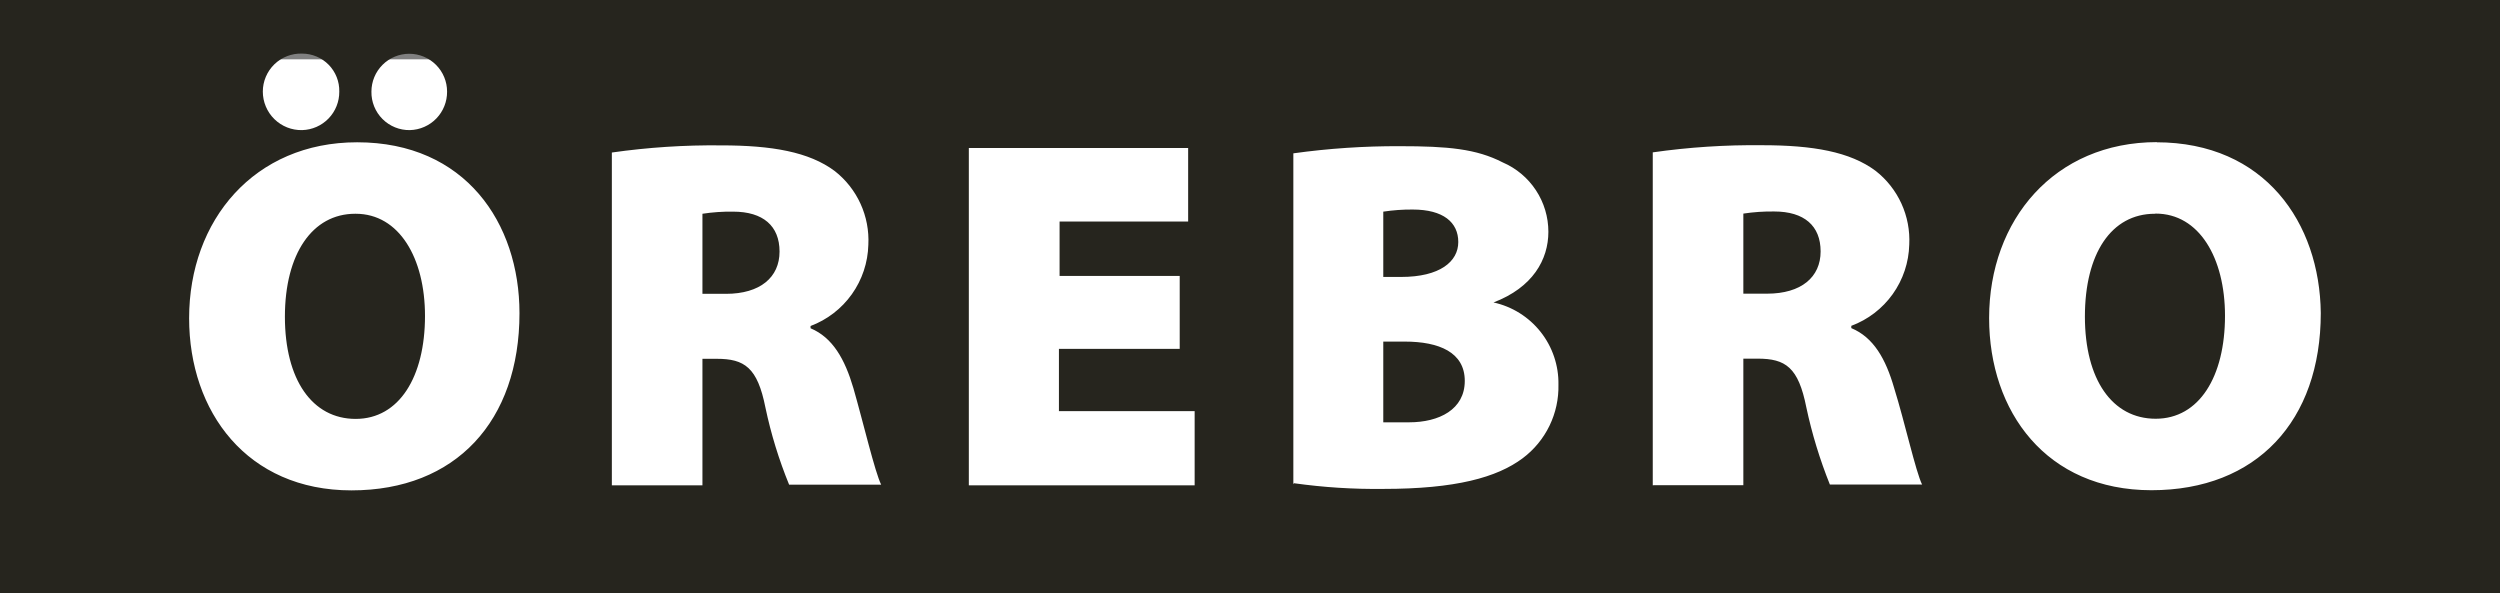 <svg width="632" height="150" viewBox="0 0 632 150" fill="none" xmlns="http://www.w3.org/2000/svg">
<rect x="0" y="0" width="632" height="150" fill="#808080" stroke="none"/>
<path d="M598.312 15H33V134.286H598.312V15Z" fill="white"/>
<path d="M90.286 35.97C64.267 35.97 47.81 55.68 47.81 80.441C47.81 104.093 62.461 123.967 88.849 123.967C115.237 123.967 131.325 106.433 131.325 79.168C131.325 56.378 117.618 35.97 90.286 35.97ZM76.374 32.891C78.903 32.826 81.305 31.77 83.063 29.949C84.821 28.129 85.794 25.69 85.771 23.159C85.799 21.907 85.576 20.662 85.116 19.497C84.656 18.333 83.968 17.272 83.093 16.377C82.217 15.482 81.172 14.771 80.018 14.285C78.864 13.8 77.625 13.55 76.374 13.55C75.085 13.506 73.801 13.722 72.598 14.185C71.394 14.649 70.297 15.349 69.37 16.246C68.443 17.143 67.706 18.217 67.203 19.404C66.7 20.592 66.441 21.869 66.442 23.159C66.442 24.454 66.7 25.737 67.202 26.931C67.703 28.125 68.438 29.208 69.363 30.114C70.288 31.02 71.385 31.733 72.588 32.21C73.792 32.687 75.079 32.918 76.374 32.891ZM89.916 54.038C100.915 54.038 107.44 65.248 107.44 79.866C107.44 95.264 100.915 105.899 89.916 105.899C78.918 105.899 72.023 95.962 72.023 80.071C72.023 64.18 78.959 54.038 89.793 54.038H89.916ZM103.623 32.891C106.153 32.826 108.555 31.77 110.313 29.949C112.071 28.129 113.044 25.69 113.021 23.159C113.021 20.622 112.014 18.188 110.221 16.394C108.427 14.6 105.995 13.592 103.459 13.592C100.923 13.592 98.491 14.6 96.698 16.394C94.905 18.188 93.897 20.622 93.897 23.159C93.875 24.443 94.111 25.719 94.592 26.909C95.073 28.1 95.789 29.182 96.696 30.09C97.604 30.998 98.685 31.714 99.875 32.195C101.065 32.676 102.34 32.913 103.623 32.891ZM155.004 122.694H177.576V90.706H181.187C188.205 90.706 191.488 92.882 193.499 103.025C194.905 109.694 196.91 116.222 199.49 122.529H222.759C221.159 119.286 218.245 106.844 215.742 98.138C213.567 90.747 210.489 85.327 204.908 82.987V82.412C209.109 80.835 212.745 78.038 215.348 74.38C217.951 70.722 219.403 66.37 219.517 61.881C219.701 58.319 219.025 54.766 217.546 51.521C216.067 48.276 213.83 45.435 211.022 43.238C204.538 38.393 195.14 36.751 182.295 36.751C173.056 36.649 163.823 37.253 154.676 38.557V122.694H155.004ZM177.576 54.038C180.142 53.645 182.736 53.466 185.332 53.504C192.924 53.504 197.069 57.117 197.069 63.605C197.069 70.093 192.185 74.281 183.526 74.281H177.576V54.038ZM298.394 69.764H267.861V56.009H300.364V37.408H244.921V122.694H302.006V103.928H267.697V88.201H298.23V69.764H298.394ZM327.122 122.16C334.598 123.209 342.144 123.689 349.693 123.597C367.955 123.597 378.42 120.723 384.945 115.836C387.822 113.679 390.142 110.866 391.712 107.63C393.283 104.395 394.058 100.831 393.974 97.235C394.057 92.408 392.468 87.7 389.475 83.913C386.483 80.125 382.272 77.491 377.558 76.458C387.49 72.68 391.43 65.617 391.43 58.596C391.429 54.865 390.337 51.217 388.287 48.101C386.238 44.985 383.321 42.538 379.898 41.062C373.208 37.613 365.985 36.956 353.879 36.956C344.874 36.921 335.877 37.524 326.957 38.763V122.406L327.122 122.16ZM349.693 53.504C352.151 53.13 354.635 52.951 357.121 52.97C364.877 52.97 368.653 56.214 368.653 61.183C368.653 66.151 363.975 70.011 354.207 70.011H349.693V53.504ZM349.693 86.354H355.11C363.81 86.354 370.295 89.064 370.295 96.291C370.295 103.518 363.81 106.762 356.218 106.762C353.304 106.762 351.335 106.762 349.693 106.762V86.518V86.354ZM418.146 122.653H440.717V90.665H444.329C451.388 90.665 454.63 92.841 456.641 102.984C458.061 109.644 460.052 116.17 462.591 122.488H485.901C484.301 119.244 481.551 106.803 478.843 98.097C476.709 90.706 473.631 85.286 468.008 82.945V82.371C472.221 80.805 475.868 78.012 478.48 74.353C481.091 70.693 482.547 66.335 482.659 61.84C482.843 58.278 482.167 54.725 480.688 51.48C479.209 48.235 476.972 45.394 474.164 43.197C467.68 38.352 458.282 36.71 445.437 36.71C436.198 36.608 426.965 37.212 417.818 38.516V122.694L418.146 122.653ZM440.717 53.997C443.298 53.606 445.905 53.428 448.515 53.463C456.107 53.463 460.252 57.076 460.252 63.564C460.252 70.052 455.368 74.24 446.709 74.24H440.717V53.997ZM545.326 35.929C519.307 35.929 502.85 55.639 502.85 80.4C502.85 104.051 517.296 123.926 543.889 123.926C570.483 123.926 586.693 106.392 586.693 79.127C586.447 56.378 572.576 35.97 545.121 35.97L545.326 35.929ZM544.956 53.997C555.955 53.997 562.48 65.207 562.48 79.825C562.48 95.223 555.955 105.858 544.956 105.858C533.958 105.858 527.063 95.921 527.063 80.03C527.063 64.139 533.712 54.038 544.751 54.038L544.956 53.997ZM632 150H0V0H632V150Z" fill="#26251E"/>
</svg>
